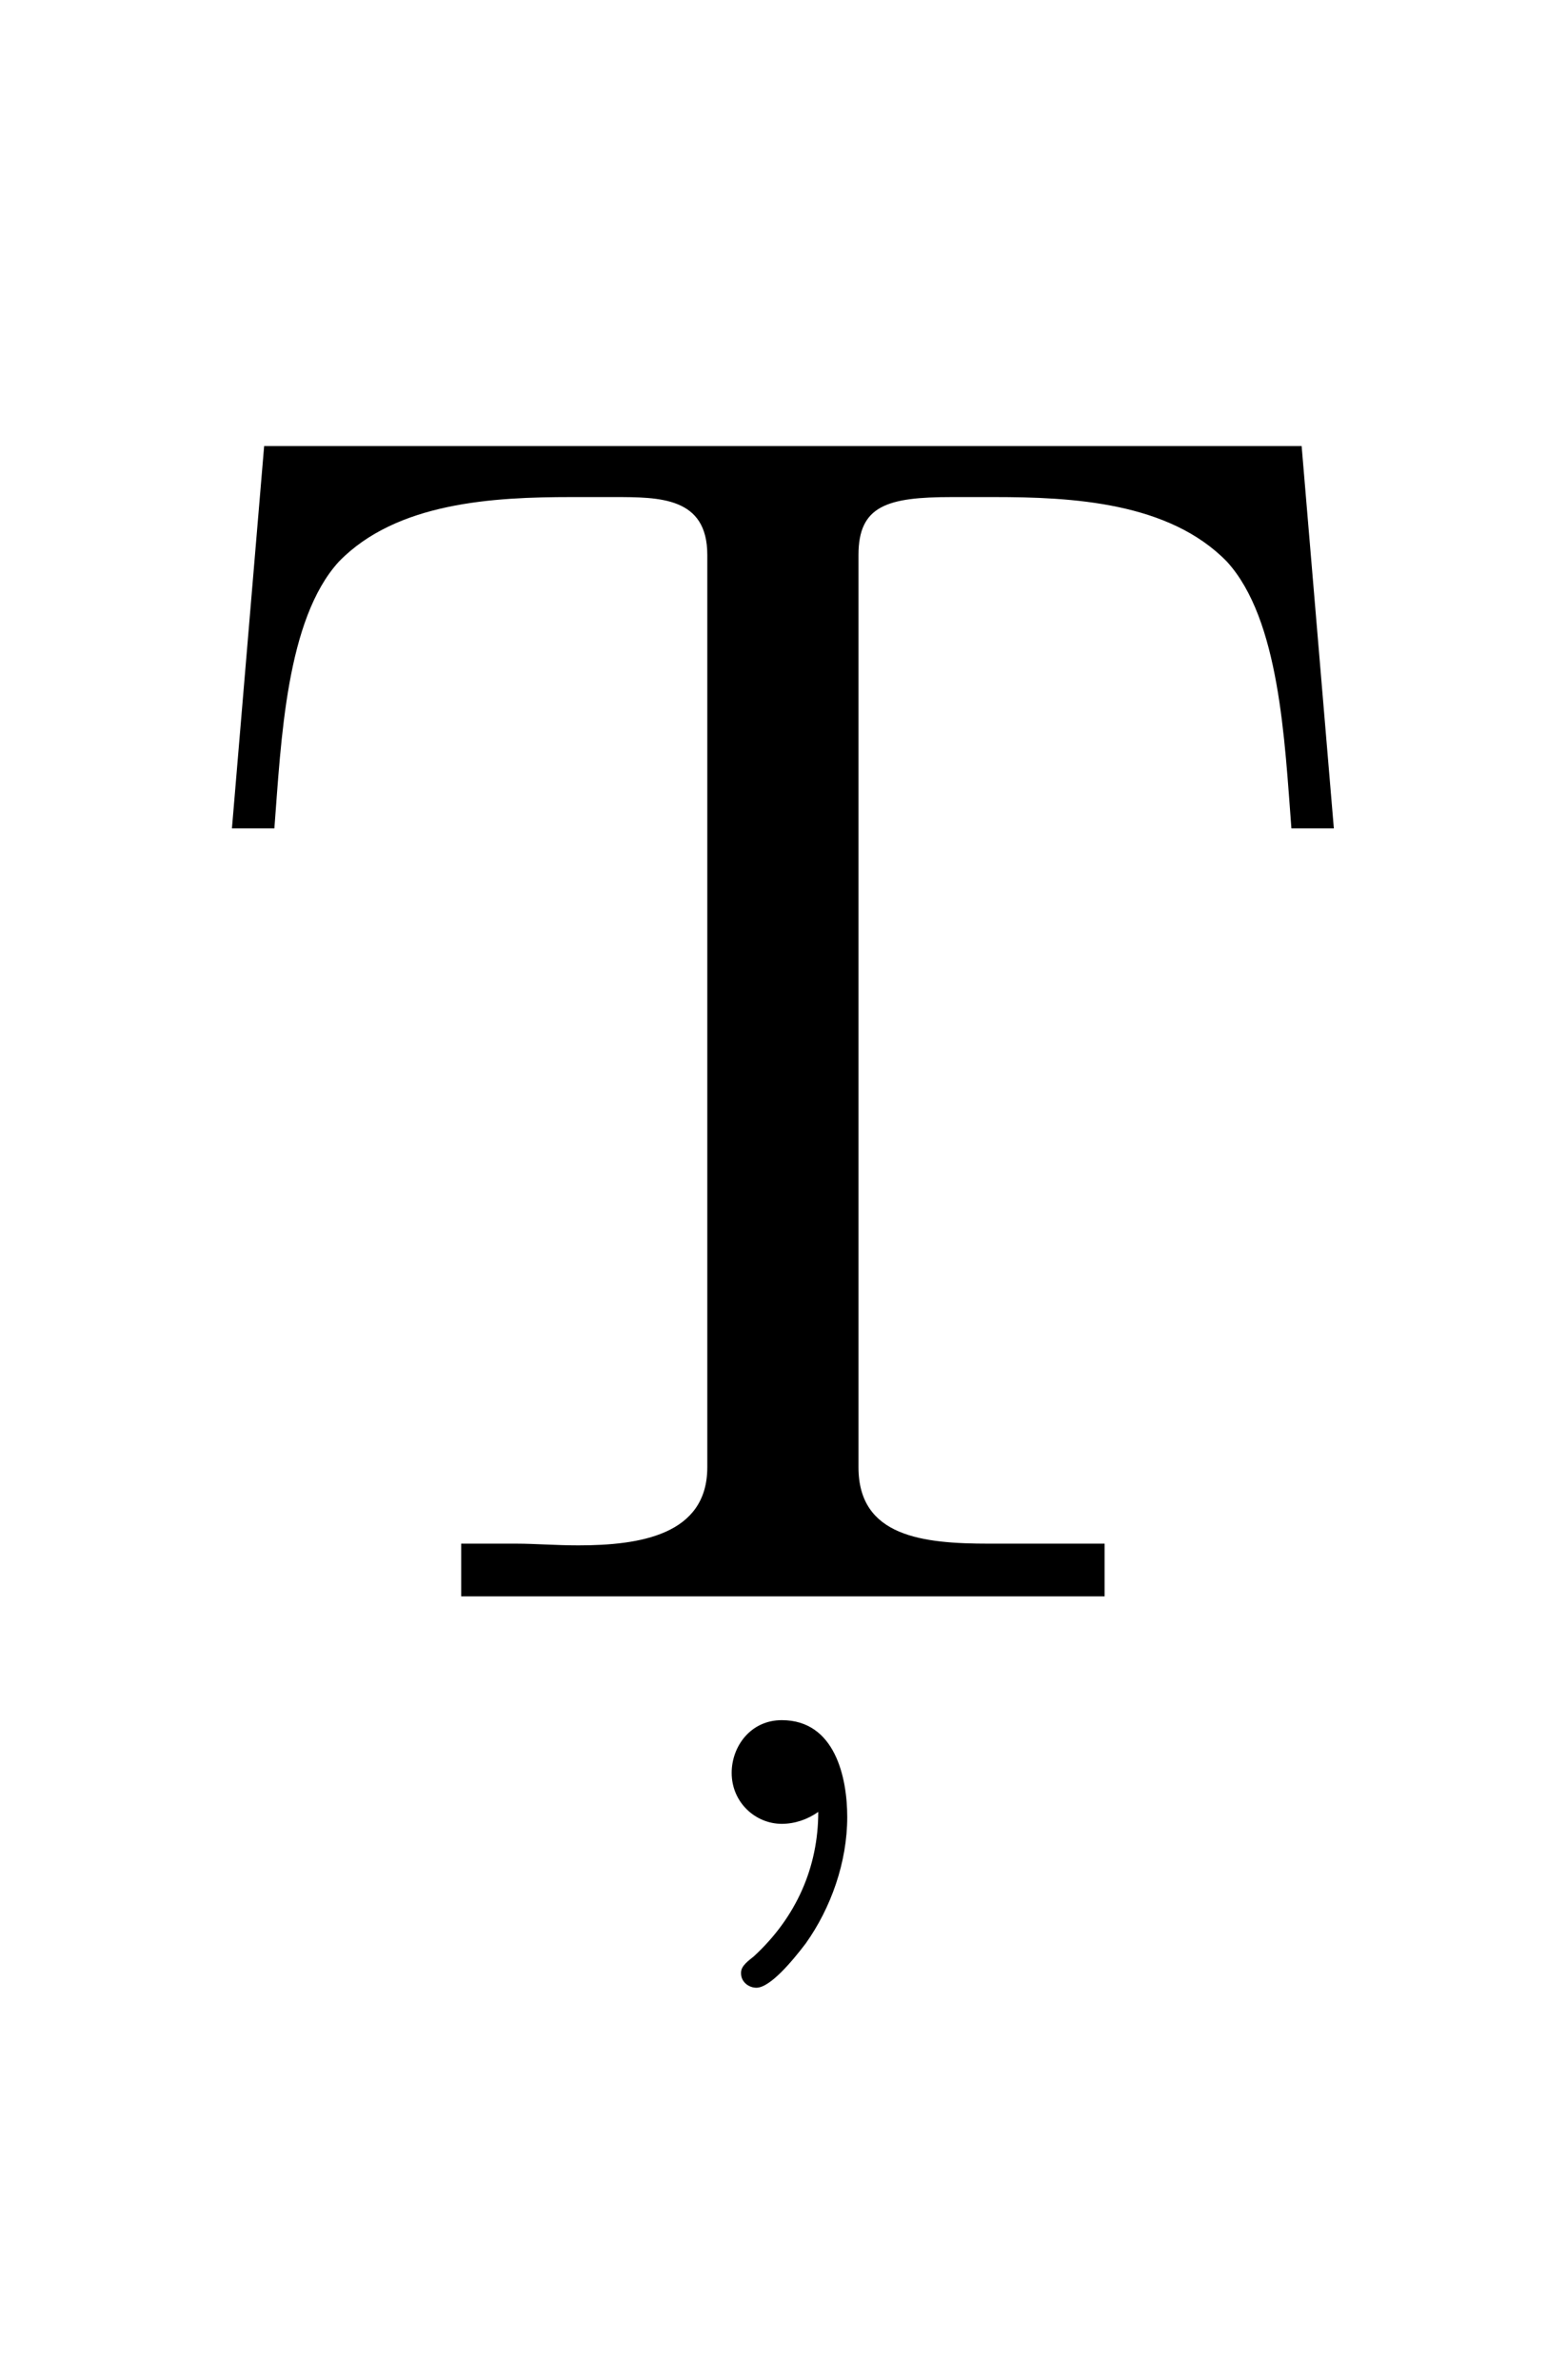 <?xml version='1.0' encoding='UTF-8'?>
<!-- This file was generated by dvisvgm 2.13.3 -->
<svg version='1.1' xmlns='http://www.w3.org/2000/svg' xmlns:xlink='http://www.w3.org/1999/xlink' viewBox='-165.1 -165.1 21.081 32'>
<title>\textcommabelow{T}</title>
<desc Packages='[latin10]{inputenc}' CommandUnicode='U+021A' UnicodePackages='[utf8]{inputenc}'/>
<defs>
<path id='g0-44' d='M1.205-.075C1.205 .249 1.076 .543 .827 .772C.797 .797 .752 .827 .752 .867V.872C.752 .922 .797 .956 .842 .956C.922 .956 1.051 .802 1.131 .697C1.28 .488 1.375 .219 1.375-.045C1.375-.274 1.305-.613 .991-.613C.807-.613 .697-.458 .697-.304C.697-.13 .837-.005 .991-.005C1.066-.005 1.141-.03 1.205-.075Z'/>
<path id='g1-84' d='M.548-6.755L.359-4.513H.608C.648-5.031 .677-5.738 .986-6.077C1.325-6.426 1.893-6.456 2.351-6.456H2.6C2.869-6.456 3.148-6.456 3.148-6.117V-.767C3.148-.369 2.75-.309 2.391-.309C2.262-.309 2.132-.319 2.032-.319H1.704V-.01H5.479V-.319H4.802C4.413-.319 4.035-.359 4.035-.767V-6.117C4.035-6.406 4.204-6.456 4.583-6.456H4.832C5.29-6.456 5.858-6.426 6.197-6.077C6.506-5.738 6.535-5.031 6.575-4.513H6.824L6.635-6.755H.548Z'/>
</defs>
<g id='page1' transform='scale(2.293)'>
<use x='-71' y='-62.631' xlink:href='#g1-84'/>
<use x='-68.406' y='-61.302' xlink:href='#g0-44'/>
</g>
</svg>
